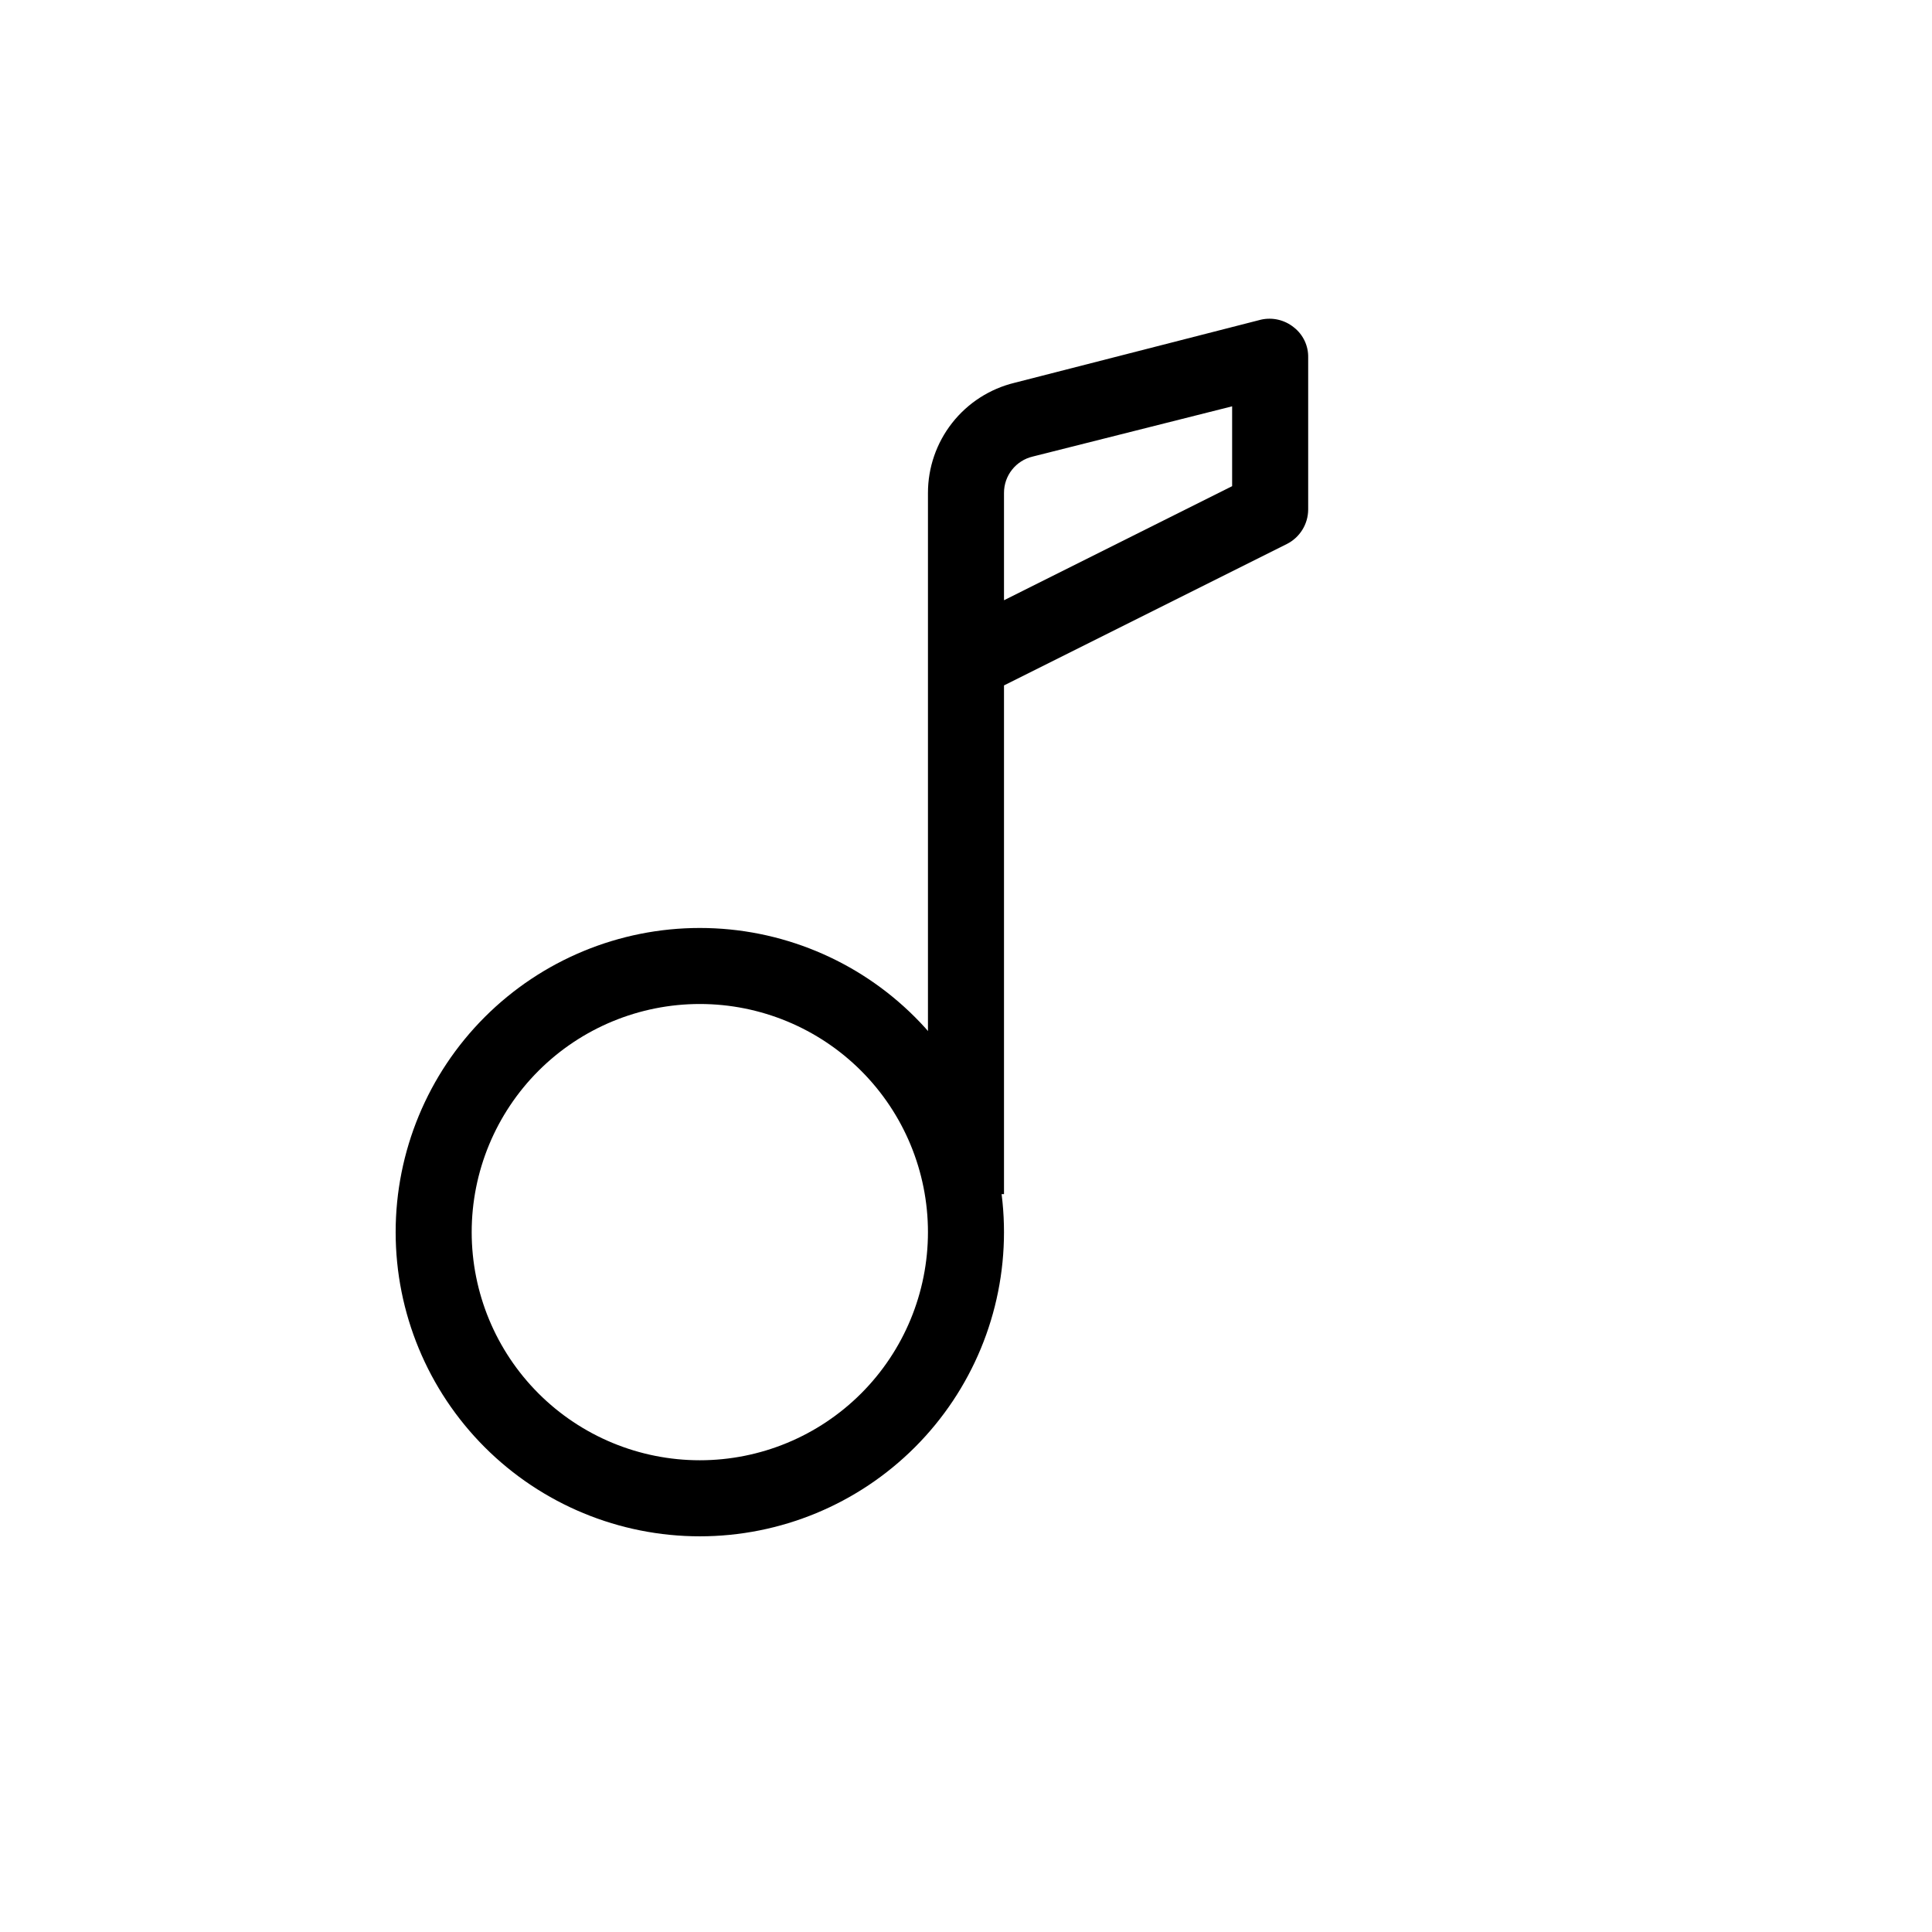 <?xml version="1.0" encoding="UTF-8"?>
<!-- Uploaded to: ICON Repo, www.iconrepo.com, Generator: ICON Repo Mixer Tools -->
<svg fill="#000000" width="800px" height="800px" version="1.1" viewBox="144 144 512 512" xmlns="http://www.w3.org/2000/svg">
 <g>
  <path d="m329.46 551.14c-21.379 0-41.883-8.492-57-23.609-15.117-15.117-23.609-35.621-23.609-57s8.492-41.883 23.609-57c15.117-15.117 35.621-23.609 57-23.609s41.883 8.492 57 23.609c15.117 15.117 23.609 35.621 23.609 57s-8.492 41.883-23.609 57c-15.117 15.117-35.621 23.609-57 23.609zm0-141.07c-16.035 0-31.41 6.371-42.75 17.707-11.336 11.34-17.707 26.715-17.707 42.75s6.371 31.414 17.707 42.75c11.34 11.34 26.715 17.707 42.75 17.707s31.41-6.367 42.75-17.707c11.34-11.336 17.707-26.715 17.707-42.75s-6.367-31.41-17.707-42.75c-11.34-11.336-26.715-17.707-42.75-17.707z"/>
  <path d="m410.07 460.46h-20.152v-185.8c-0.008-6.746 2.254-13.293 6.422-18.594 4.168-5.301 10-9.047 16.551-10.629l65.297-16.727c3.043-0.68 6.231 0.062 8.664 2.016 2.488 1.926 3.91 4.918 3.828 8.062v40.305c-0.039 3.836-2.215 7.336-5.641 9.066l-74.969 37.484zm60.457-208.78-52.801 13.301h0.004c-4.504 1.039-7.684 5.055-7.66 9.676v28.414l60.457-30.23z"/>
 </g>
</svg>